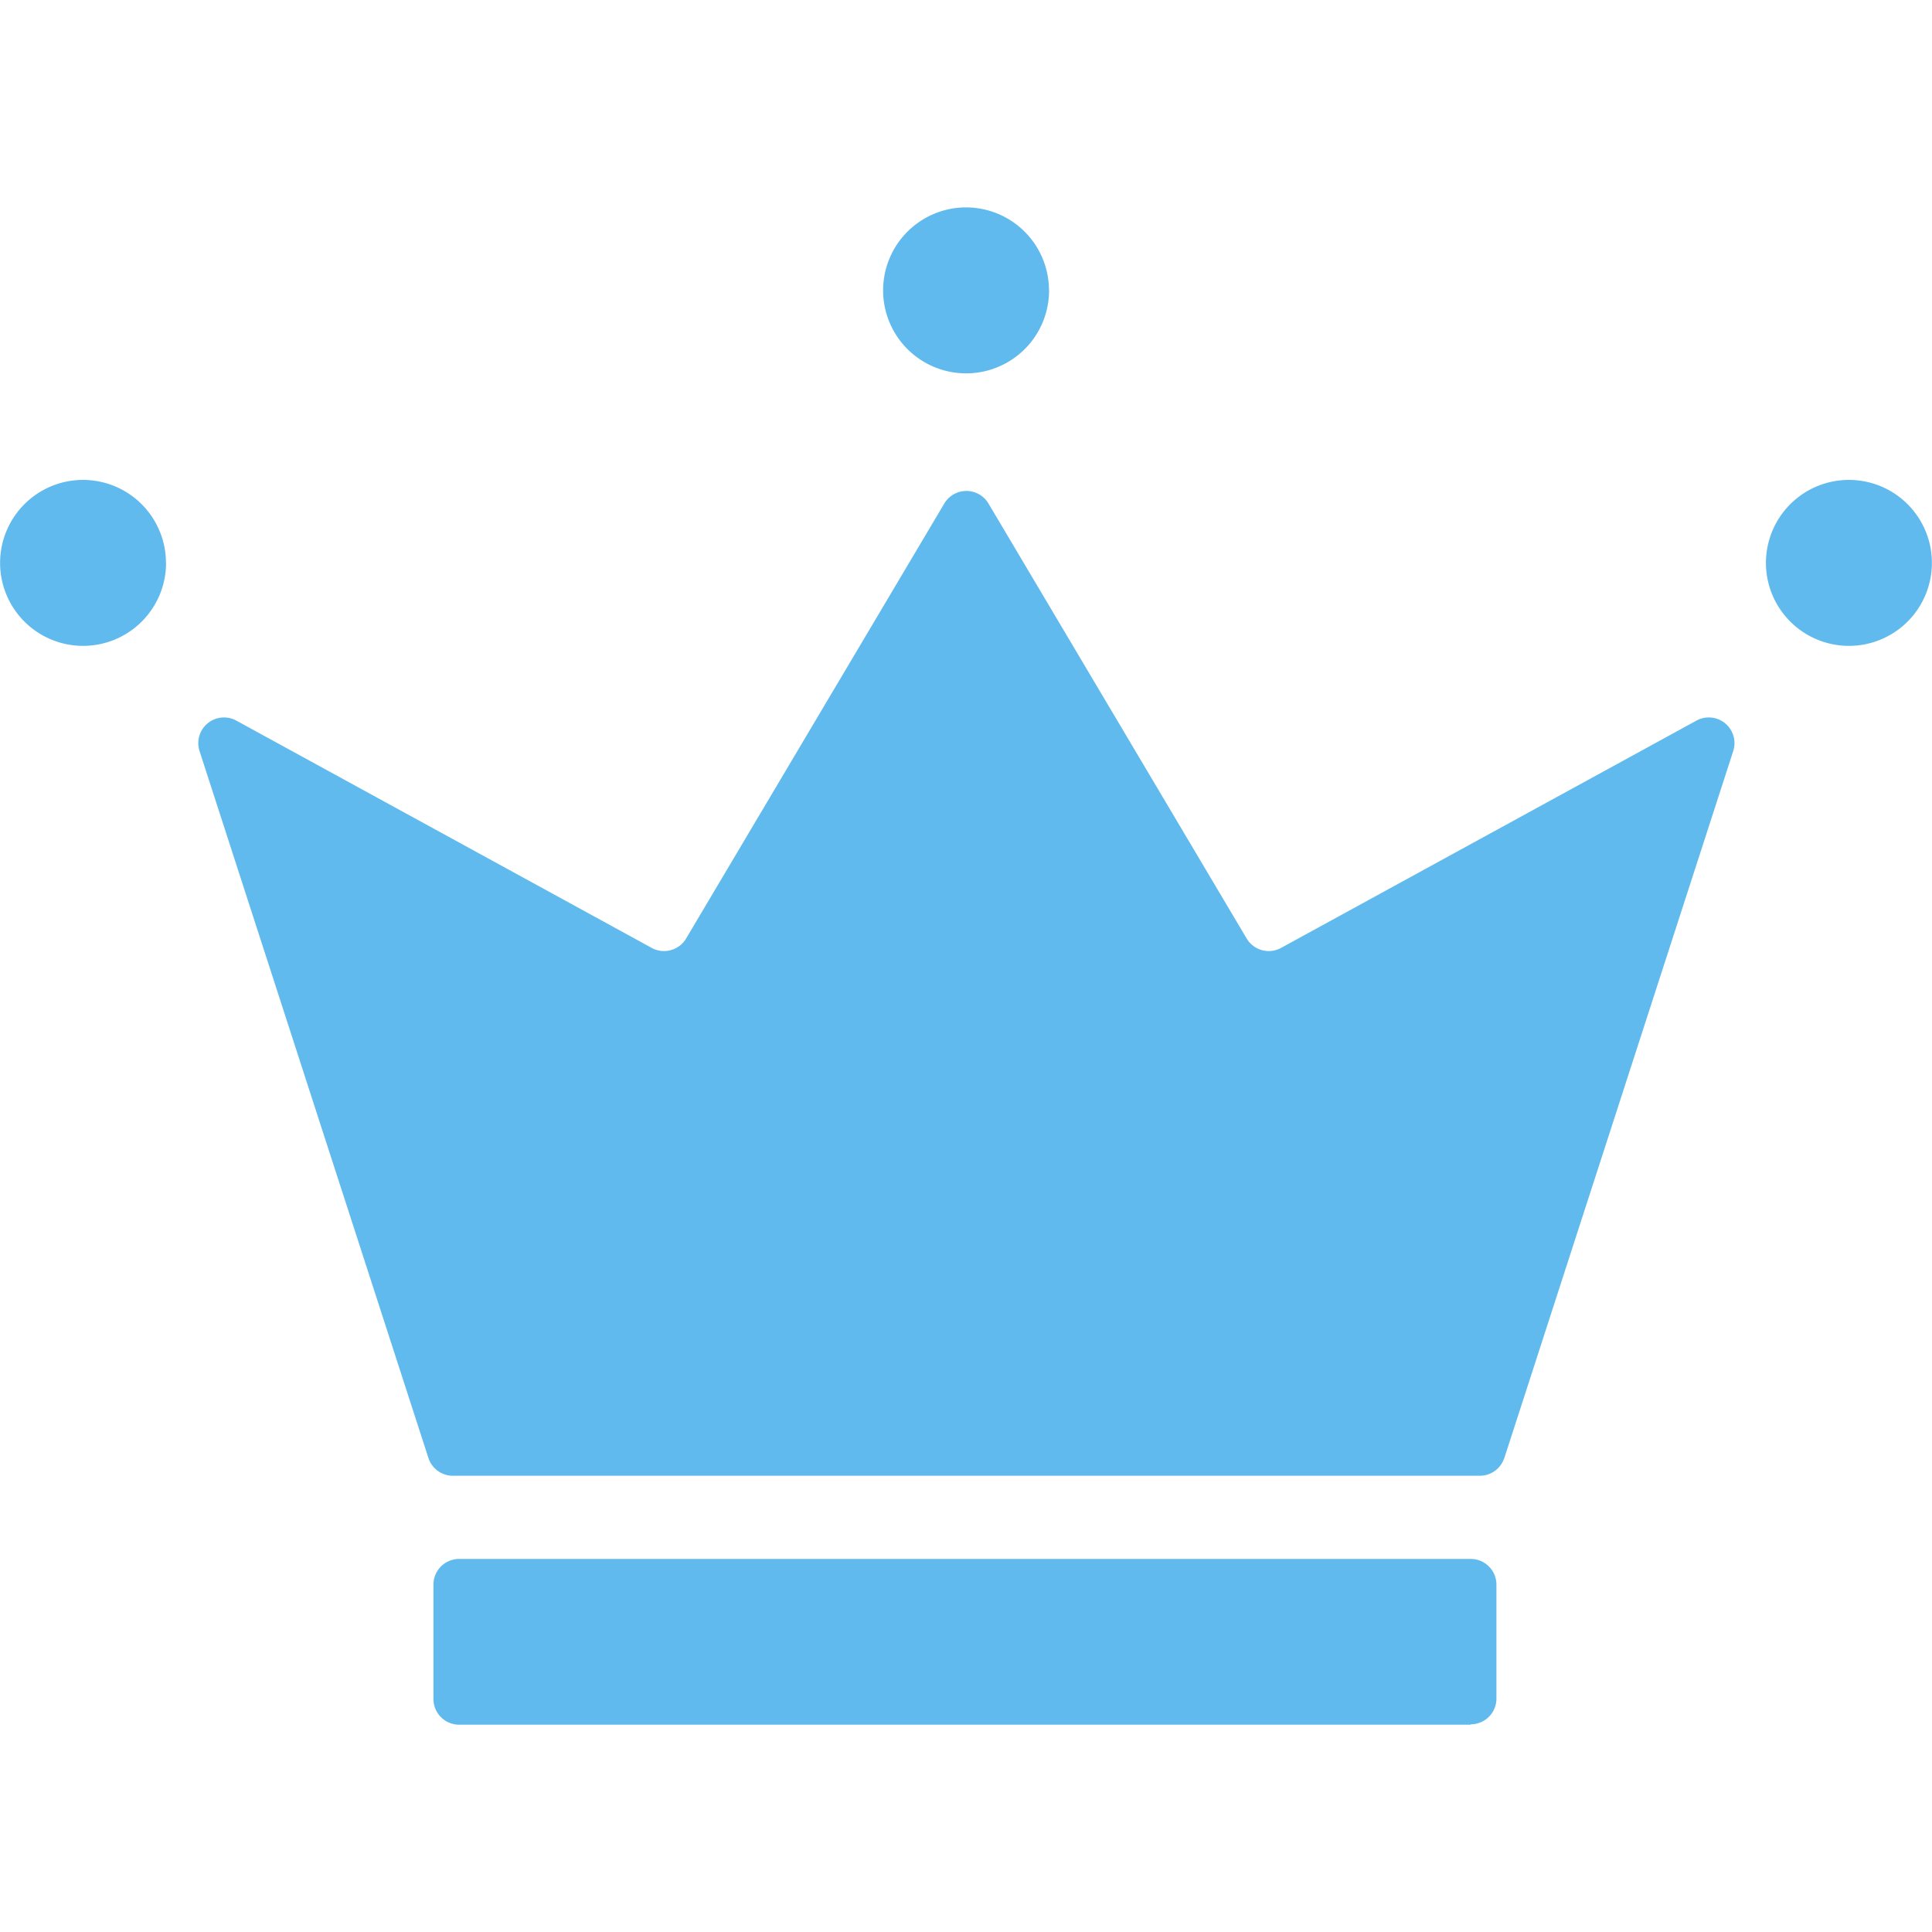<svg xmlns="http://www.w3.org/2000/svg" width="20" height="20" viewBox="0 0 20 20">
  <g id="グループ_376" data-name="グループ 376" transform="translate(-503 -8065)">
    <rect id="長方形_493" data-name="長方形 493" width="20" height="20" transform="translate(503 8065)" fill="none"/>
    <g id="グループ_375" data-name="グループ 375" transform="translate(0 -26.853)">
      <path id="パス_718" data-name="パス 718" d="M45.776,56.294l2.369-7.317a.266.266,0,0,0-.381-.316l-4.3,2.353a.266.266,0,0,1-.357-.1l-2.671-4.5a.266.266,0,0,0-.458,0l-2.671,4.5a.266.266,0,0,1-.357.1l-4.3-2.353a.266.266,0,0,0-.381.316l2.369,7.317a.266.266,0,0,0,.253.184H45.522a.266.266,0,0,0,.253-.184" transform="translate(472.797 8050.652)" fill="#61baed"/>
      <path id="パス_719" data-name="パス 719" d="M145.887.859A.859.859,0,1,1,145.027,0a.859.859,0,0,1,.859.859" transform="translate(367.973 8094)" fill="#61baed"/>
      <path id="パス_720" data-name="パス 720" d="M1.719,45.359A.859.859,0,1,1,.859,44.5a.859.859,0,0,1,.859.859" transform="translate(503 8052.321)" fill="#61baed"/>
      <path id="パス_721" data-name="パス 721" d="M288.336,45.359a.859.859,0,1,0,.859-.859.859.859,0,0,0-.859.859" transform="translate(232.945 8052.321)" fill="#61baed"/>
      <path id="パス_722" data-name="パス 722" d="M81.507,222.37H71.035a.266.266,0,0,1-.266-.266v-1.184a.266.266,0,0,1,.266-.266H81.507a.266.266,0,0,1,.266.266V222.1a.266.266,0,0,1-.266.266" transform="translate(436.718 7887.337)" fill="#61baed"/>
    </g>
  </g>
</svg>

